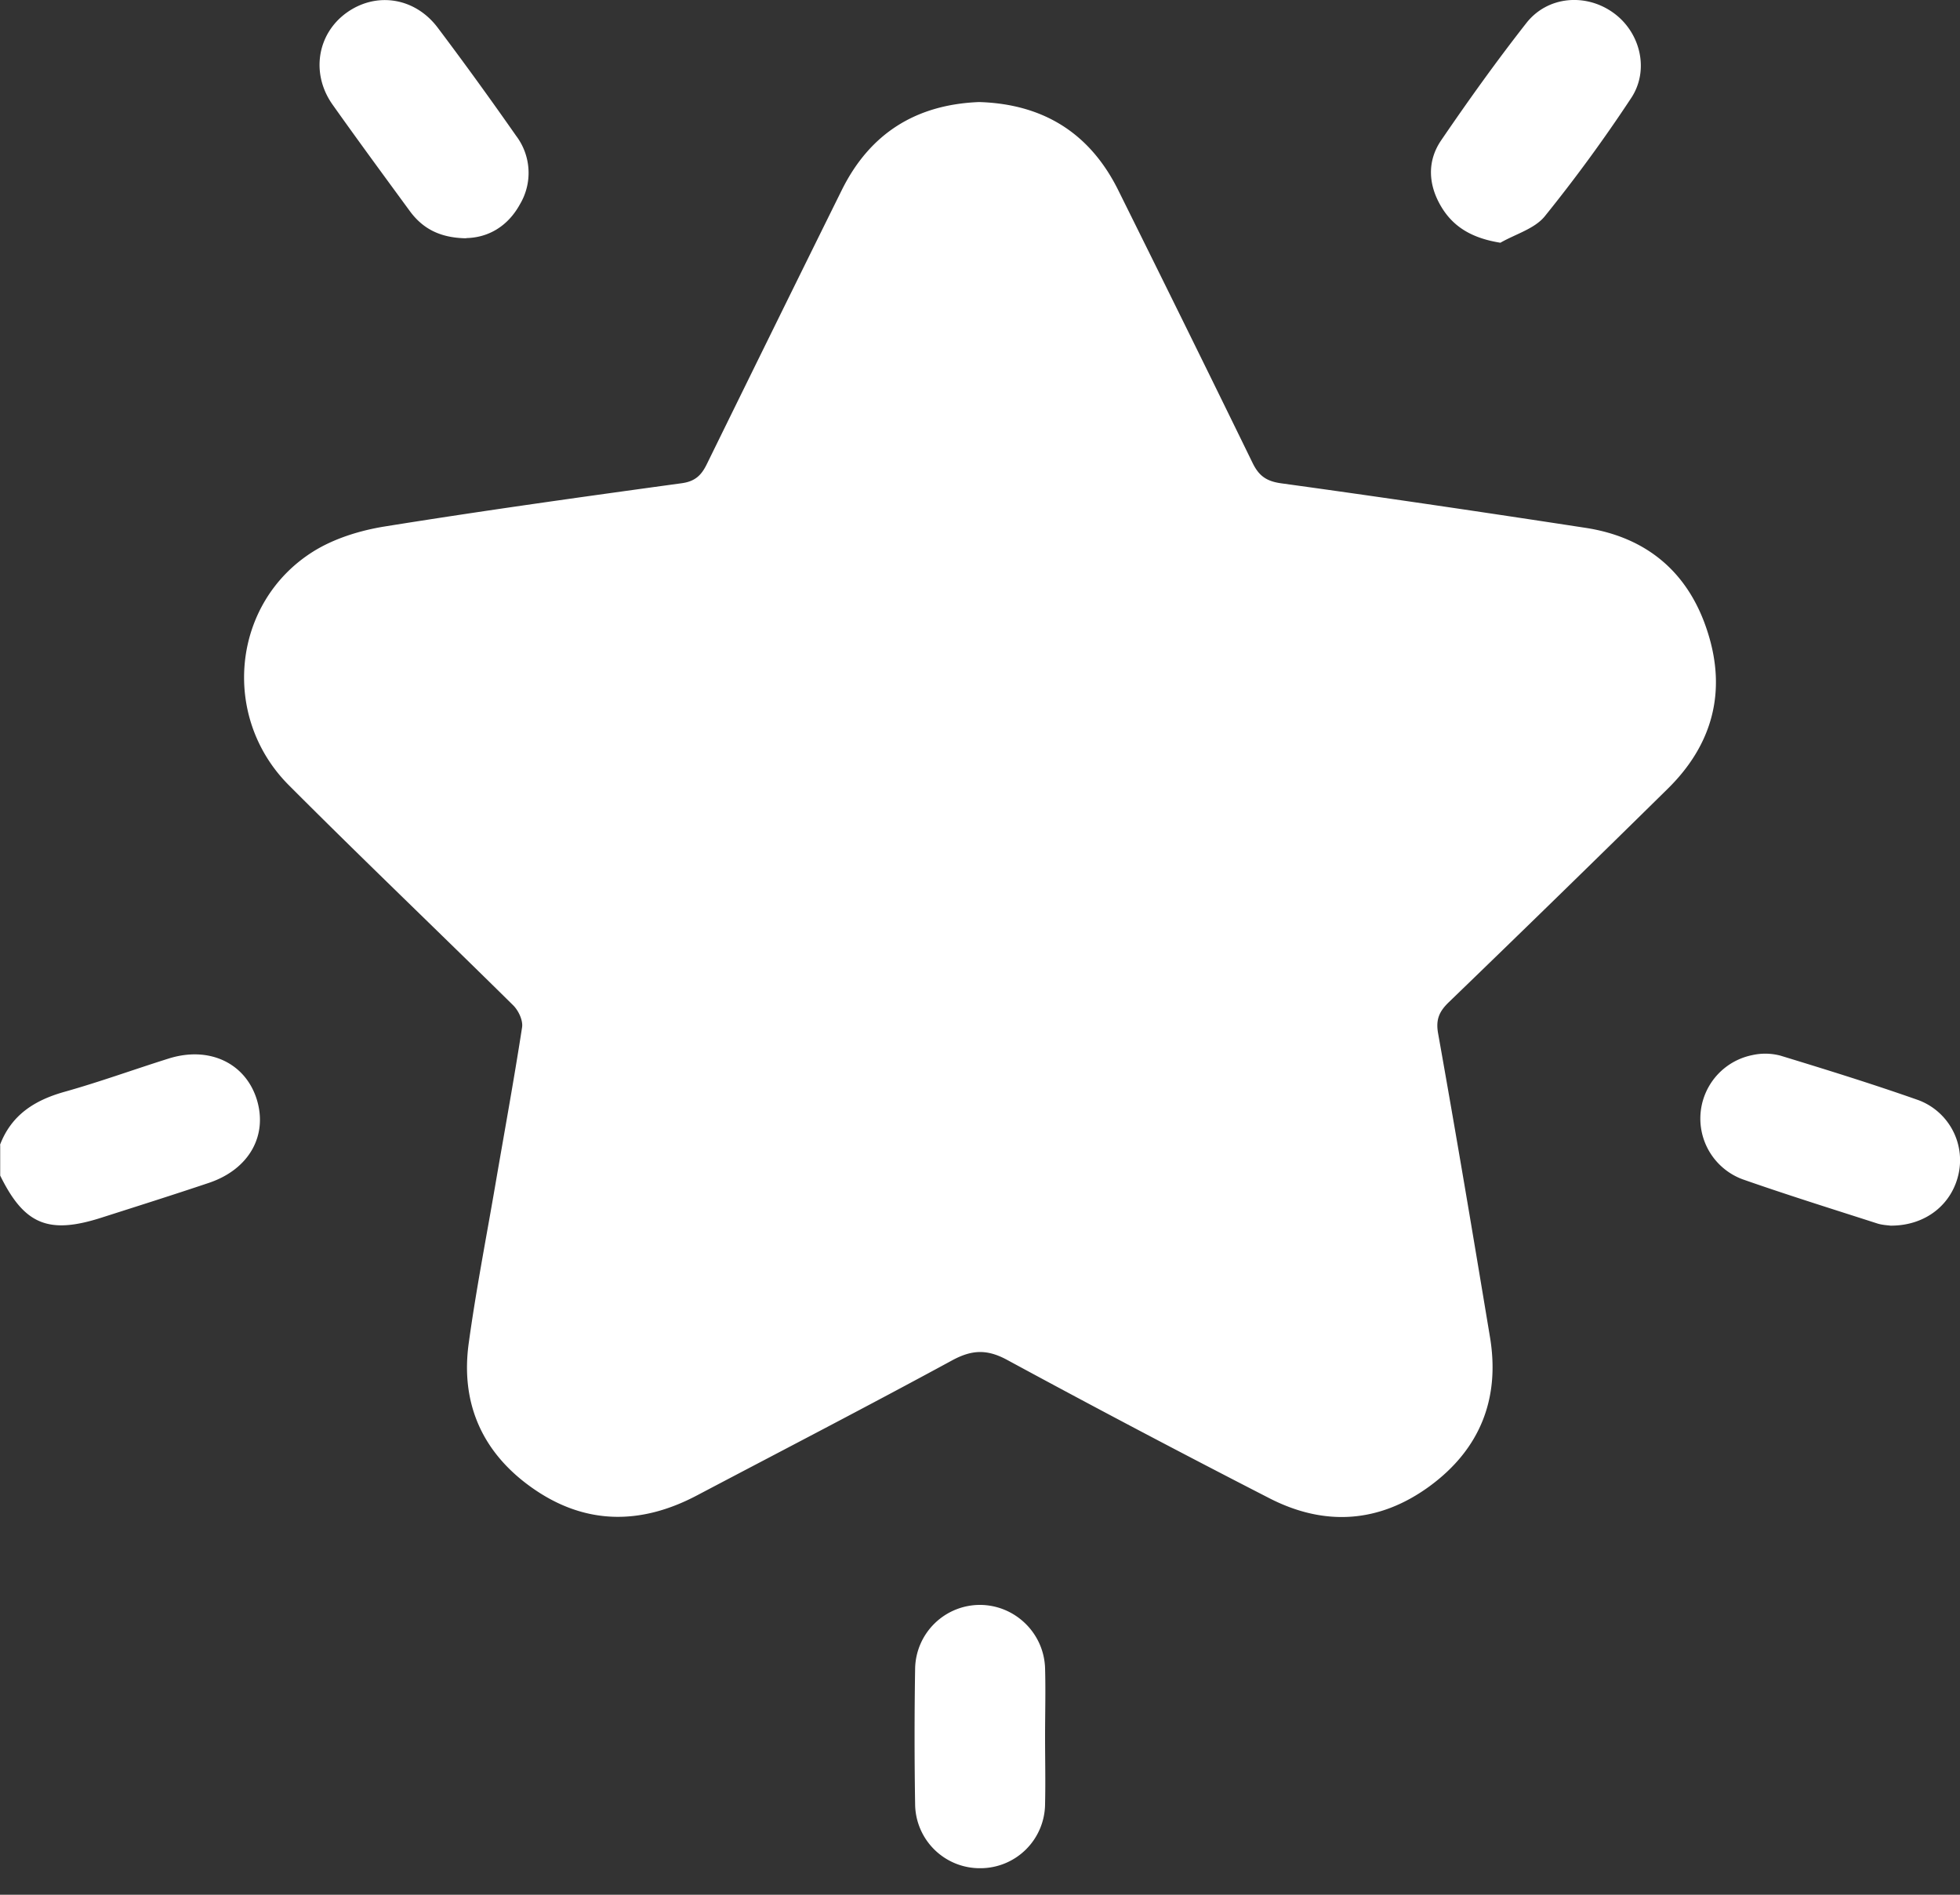 <svg width="30" height="29" fill="none" xmlns="http://www.w3.org/2000/svg"><rect width="100%" height="100%" fill="#333333" stroke="none"/><g clip-path="url(#a)" fill="#fff"><path d="M0 17.523c.175-.46.53-.684.99-.813.534-.15 1.056-.34 1.584-.506.616-.197 1.171.057 1.352.61.18.56-.11 1.083-.73 1.291-.545.183-1.092.356-1.637.53-.815.263-1.187.11-1.556-.642v-.468L0 17.523ZM14.989 1.562c.977.03 1.693.473 2.128 1.351.69 1.39 1.376 2.78 2.055 4.172.096.197.21.28.435.312 1.556.214 3.11.444 4.662.682.946.145 1.584.692 1.87 1.6.29.908.072 1.718-.607 2.388a470.862 470.862 0 0 1-3.356 3.272c-.145.14-.203.263-.164.479.276 1.546.536 3.094.793 4.642.159.947-.153 1.721-.92 2.285-.768.563-1.605.623-2.456.186a200.439 200.439 0 0 1-4.01-2.115c-.312-.17-.545-.159-.851.008-1.294.703-2.602 1.38-3.904 2.066-.873.46-1.732.448-2.539-.132-.744-.533-1.075-1.28-.952-2.19.11-.802.265-1.599.402-2.395.14-.818.29-1.633.416-2.45.016-.108-.057-.26-.14-.34-1.138-1.124-2.298-2.23-3.43-3.365-1.048-1.05-.87-2.796.372-3.576.32-.2.714-.322 1.089-.383 1.513-.243 3.028-.454 4.546-.662.206-.027.304-.117.389-.29.687-1.4 1.376-2.801 2.068-4.199.43-.867 1.136-1.308 2.101-1.346h.003ZM28.933 18.759c-.035-.006-.126-.008-.208-.036-.687-.221-1.373-.435-2.052-.673a.991.991 0 0 1 .148-1.901.91.91 0 0 1 .43.008c.708.216 1.414.435 2.112.681a.981.981 0 0 1 .62 1.106c-.095.484-.506.82-1.05.815ZM22.964 3.715c-.424-.068-.72-.235-.911-.563-.192-.329-.21-.684.002-.999.416-.61.849-1.215 1.305-1.797.326-.419.917-.465 1.34-.156.409.298.55.875.266 1.302a23.311 23.311 0 0 1-1.326 1.814c-.157.188-.447.268-.676.4ZM7.135 3.647c-.4-.006-.665-.148-.862-.416-.397-.542-.796-1.084-1.185-1.633-.333-.474-.232-1.078.214-1.401C5.756-.131 6.35-.041 6.7.424c.41.544.81 1.097 1.2 1.655a.939.939 0 0 1 .058 1.048c-.189.344-.492.511-.823.517v.003ZM15.996 26.583c0 .342.008.684 0 1.026a.99.99 0 0 1-.99.985.99.99 0 0 1-.999-.977 65.505 65.505 0 0 1 0-2.079.993.993 0 0 1 1.004-.974c.528.008.966.43.985.966.01.35 0 .703 0 1.053Z"/></g><defs><clipPath id="a"><path fill="#fff" d="M0 0h30v28.594H0z"/></clipPath></defs></svg>